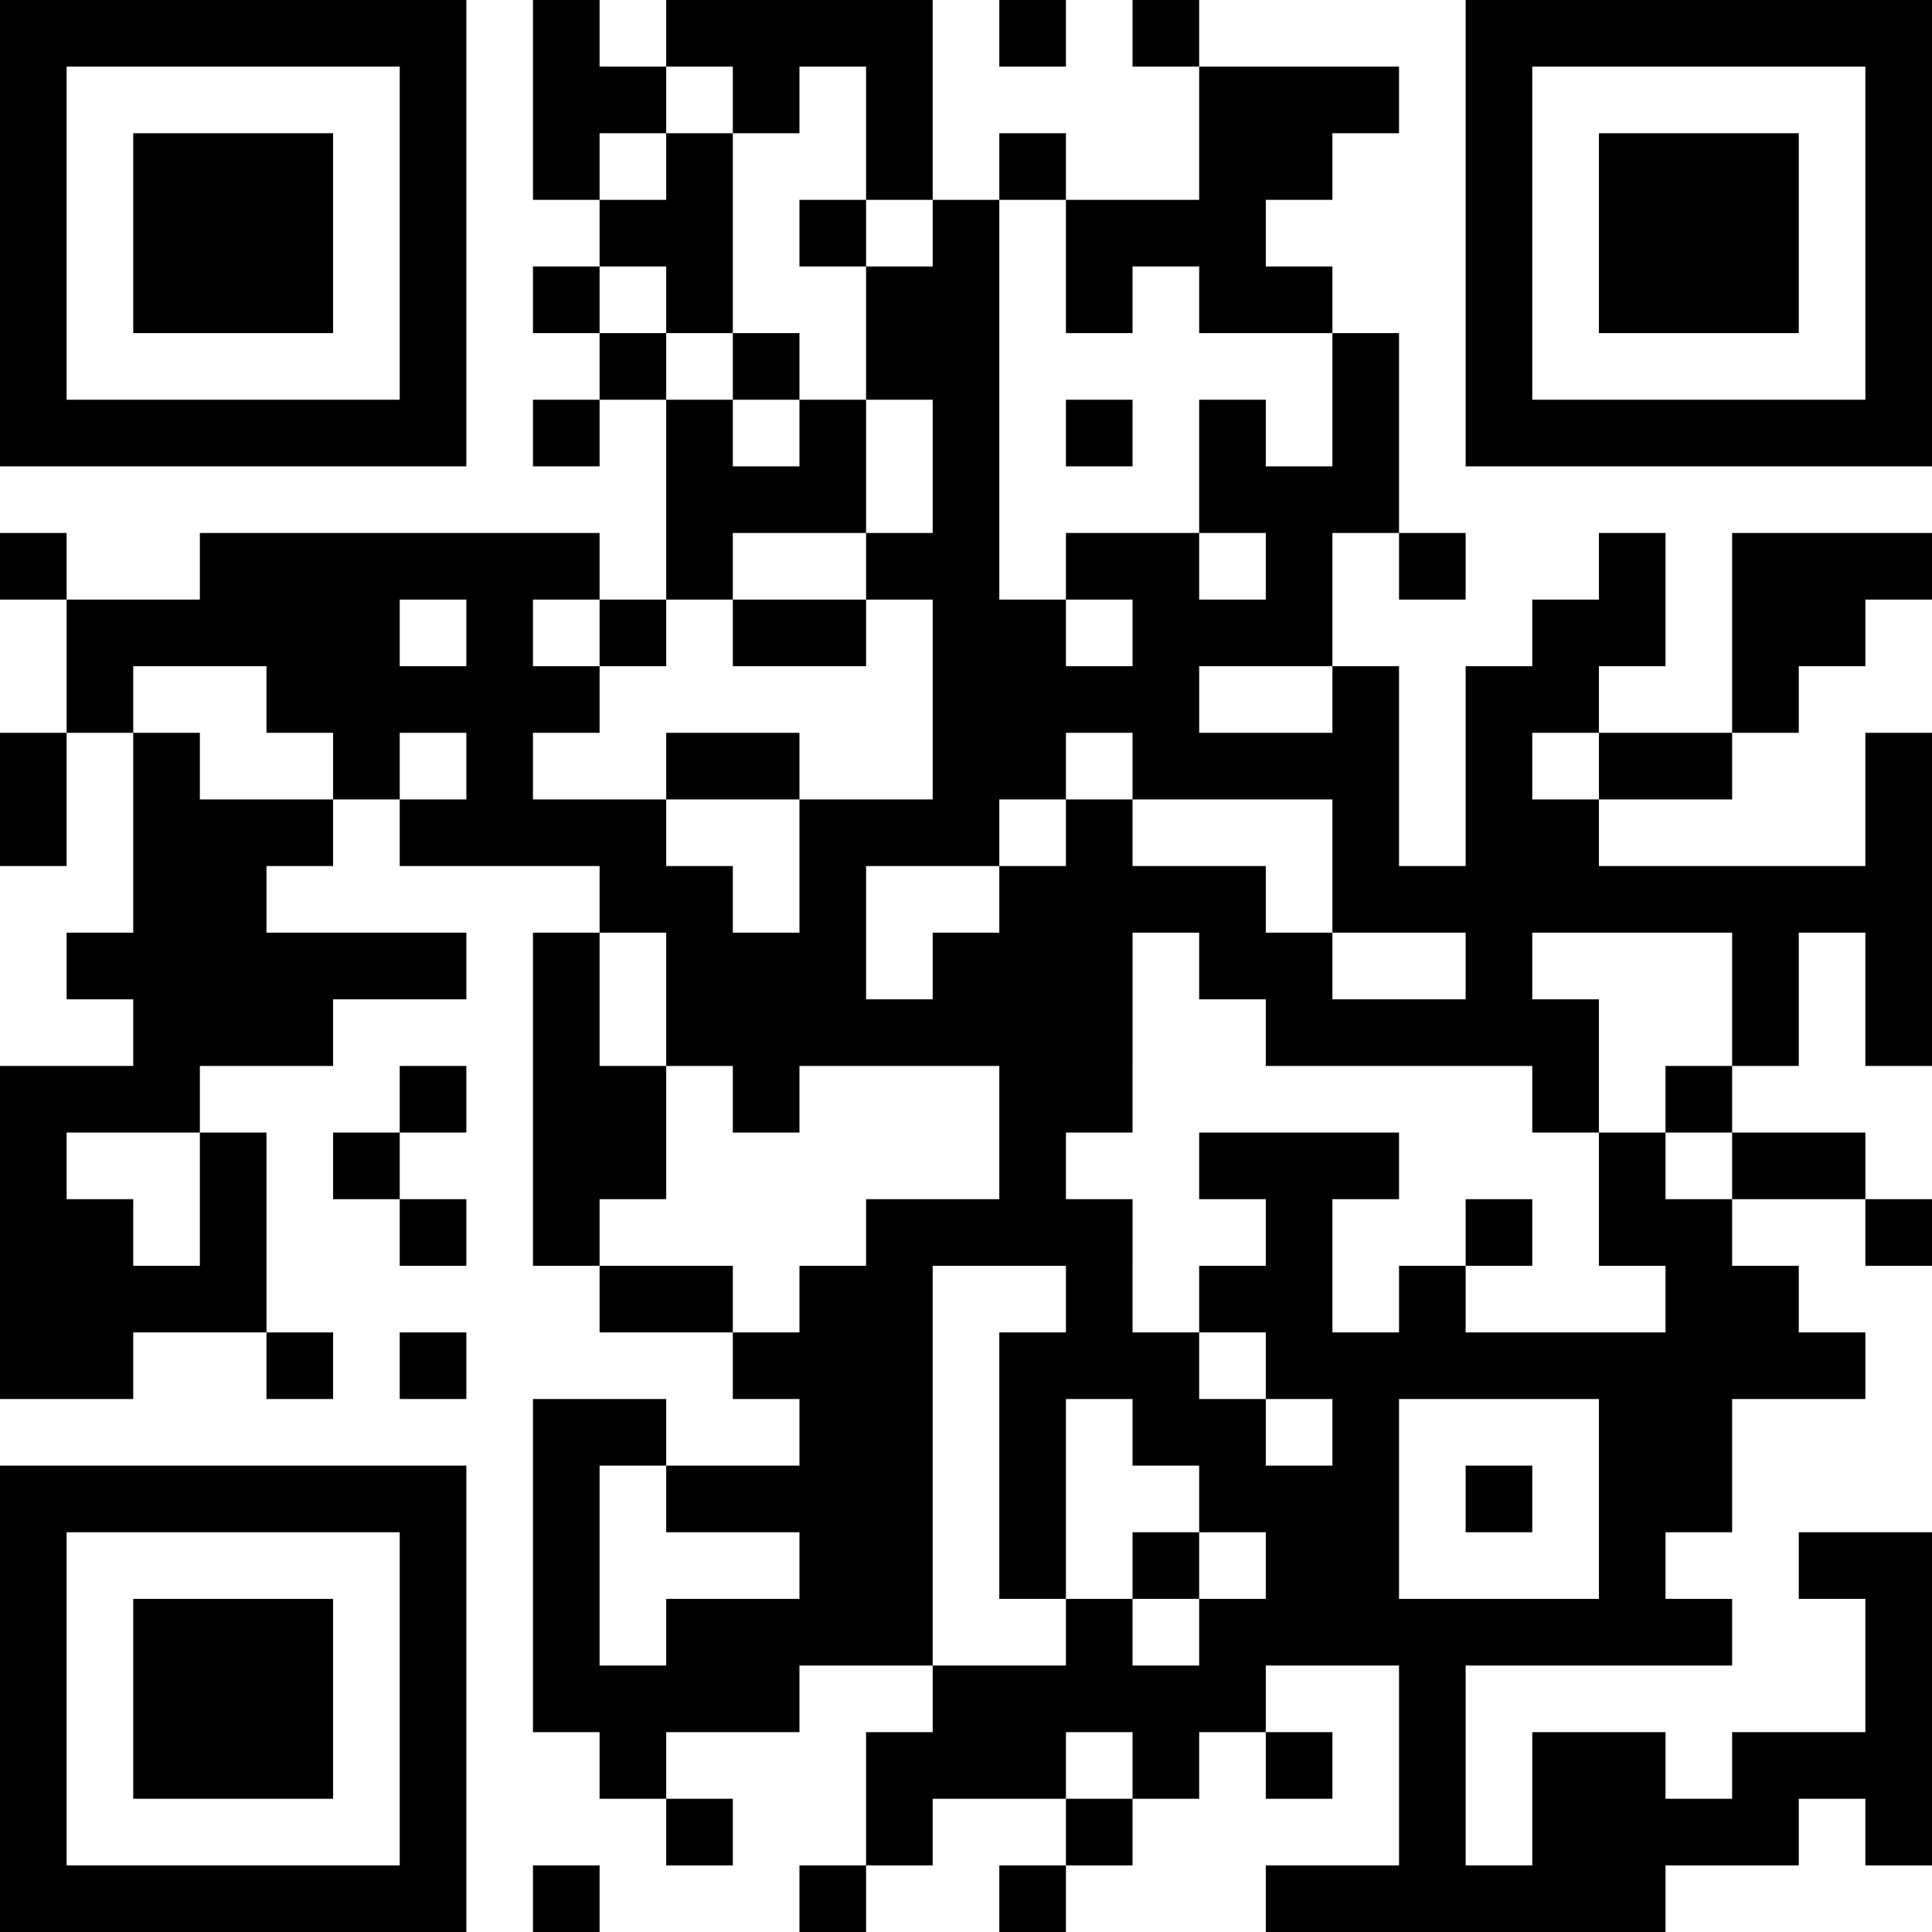 <svg xmlns="http://www.w3.org/2000/svg" xmlns:xlink="http://www.w3.org/1999/xlink" height="128" width="128" viewBox="0 0 29 29"><path fill="#FFFFFF" d="M0,0 h29v29H0z"></path><path fill="#000000" d="M0 0h7v1H0zM8 0h1v1H8zM10 0h4v1H10zM15 0h1v1H15zM17 0h1v1H17zM22,0 h7v1H22zM0 1h1v1H0zM6 1h1v1H6zM8 1h2v1H8zM11 1h1v1H11zM13 1h1v1H13zM18 1h3v1H18zM22 1h1v1H22zM28,1 h1v1H28zM0 2h1v1H0zM2 2h3v1H2zM6 2h1v1H6zM8 2h1v1H8zM10 2h1v1H10zM13 2h1v1H13zM15 2h1v1H15zM18 2h2v1H18zM22 2h1v1H22zM24 2h3v1H24zM28,2 h1v1H28zM0 3h1v1H0zM2 3h3v1H2zM6 3h1v1H6zM9 3h2v1H9zM12 3h1v1H12zM14 3h1v1H14zM16 3h3v1H16zM22 3h1v1H22zM24 3h3v1H24zM28,3 h1v1H28zM0 4h1v1H0zM2 4h3v1H2zM6 4h1v1H6zM8 4h1v1H8zM10 4h1v1H10zM13 4h2v1H13zM16 4h1v1H16zM18 4h2v1H18zM22 4h1v1H22zM24 4h3v1H24zM28,4 h1v1H28zM0 5h1v1H0zM6 5h1v1H6zM9 5h1v1H9zM11 5h1v1H11zM13 5h2v1H13zM20 5h1v1H20zM22 5h1v1H22zM28,5 h1v1H28zM0 6h7v1H0zM8 6h1v1H8zM10 6h1v1H10zM12 6h1v1H12zM14 6h1v1H14zM16 6h1v1H16zM18 6h1v1H18zM20 6h1v1H20zM22,6 h7v1H22zM10 7h3v1H10zM14 7h1v1H14zM18 7h3v1H18zM0 8h1v1H0zM3 8h6v1H3zM10 8h1v1H10zM13 8h2v1H13zM16 8h2v1H16zM19 8h1v1H19zM21 8h1v1H21zM24 8h1v1H24zM26,8 h3v1H26zM1 9h5v1H1zM7 9h1v1H7zM9 9h1v1H9zM11 9h2v1H11zM14 9h2v1H14zM17 9h3v1H17zM23 9h2v1H23zM26 9h2v1H26zM1 10h1v1H1zM4 10h5v1H4zM14 10h4v1H14zM20 10h1v1H20zM22 10h2v1H22zM26 10h1v1H26zM0 11h1v1H0zM2 11h1v1H2zM5 11h1v1H5zM7 11h1v1H7zM10 11h2v1H10zM14 11h2v1H14zM17 11h4v1H17zM22 11h1v1H22zM24 11h2v1H24zM28,11 h1v1H28zM0 12h1v1H0zM2 12h3v1H2zM6 12h4v1H6zM12 12h3v1H12zM16 12h1v1H16zM20 12h1v1H20zM22 12h2v1H22zM28,12 h1v1H28zM2 13h2v1H2zM9 13h2v1H9zM12 13h1v1H12zM15 13h4v1H15zM20,13 h9v1H20zM1 14h6v1H1zM8 14h1v1H8zM10 14h3v1H10zM14 14h3v1H14zM18 14h2v1H18zM22 14h1v1H22zM26 14h1v1H26zM28,14 h1v1H28zM2 15h3v1H2zM8 15h1v1H8zM10 15h7v1H10zM19 15h5v1H19zM26 15h1v1H26zM28,15 h1v1H28zM0 16h3v1H0zM6 16h1v1H6zM8 16h2v1H8zM11 16h1v1H11zM15 16h2v1H15zM23 16h1v1H23zM25 16h1v1H25zM0 17h1v1H0zM3 17h1v1H3zM5 17h1v1H5zM8 17h2v1H8zM15 17h1v1H15zM18 17h3v1H18zM24 17h1v1H24zM26 17h2v1H26zM0 18h2v1H0zM3 18h1v1H3zM6 18h1v1H6zM8 18h1v1H8zM13 18h4v1H13zM19 18h1v1H19zM22 18h1v1H22zM24 18h2v1H24zM28,18 h1v1H28zM0 19h4v1H0zM9 19h2v1H9zM12 19h2v1H12zM16 19h1v1H16zM18 19h2v1H18zM21 19h1v1H21zM25 19h2v1H25zM0 20h2v1H0zM4 20h1v1H4zM6 20h1v1H6zM11 20h3v1H11zM15 20h3v1H15zM19 20h9v1H19zM8 21h2v1H8zM12 21h2v1H12zM15 21h1v1H15zM17 21h2v1H17zM20 21h1v1H20zM24 21h2v1H24zM0 22h7v1H0zM8 22h1v1H8zM10 22h4v1H10zM15 22h1v1H15zM18 22h3v1H18zM22 22h1v1H22zM24 22h2v1H24zM0 23h1v1H0zM6 23h1v1H6zM8 23h1v1H8zM12 23h2v1H12zM15 23h1v1H15zM17 23h1v1H17zM19 23h2v1H19zM24 23h1v1H24zM27,23 h2v1H27zM0 24h1v1H0zM2 24h3v1H2zM6 24h1v1H6zM8 24h1v1H8zM10 24h4v1H10zM16 24h1v1H16zM18 24h8v1H18zM28,24 h1v1H28zM0 25h1v1H0zM2 25h3v1H2zM6 25h1v1H6zM8 25h4v1H8zM14 25h5v1H14zM21 25h1v1H21zM28,25 h1v1H28zM0 26h1v1H0zM2 26h3v1H2zM6 26h1v1H6zM9 26h1v1H9zM13 26h3v1H13zM17 26h1v1H17zM19 26h1v1H19zM21 26h1v1H21zM23 26h2v1H23zM26,26 h3v1H26zM0 27h1v1H0zM6 27h1v1H6zM10 27h1v1H10zM13 27h1v1H13zM16 27h1v1H16zM21 27h1v1H21zM23 27h4v1H23zM28,27 h1v1H28zM0 28h7v1H0zM8 28h1v1H8zM12 28h1v1H12zM15 28h1v1H15zM19 28h6v1H19z"></path></svg>